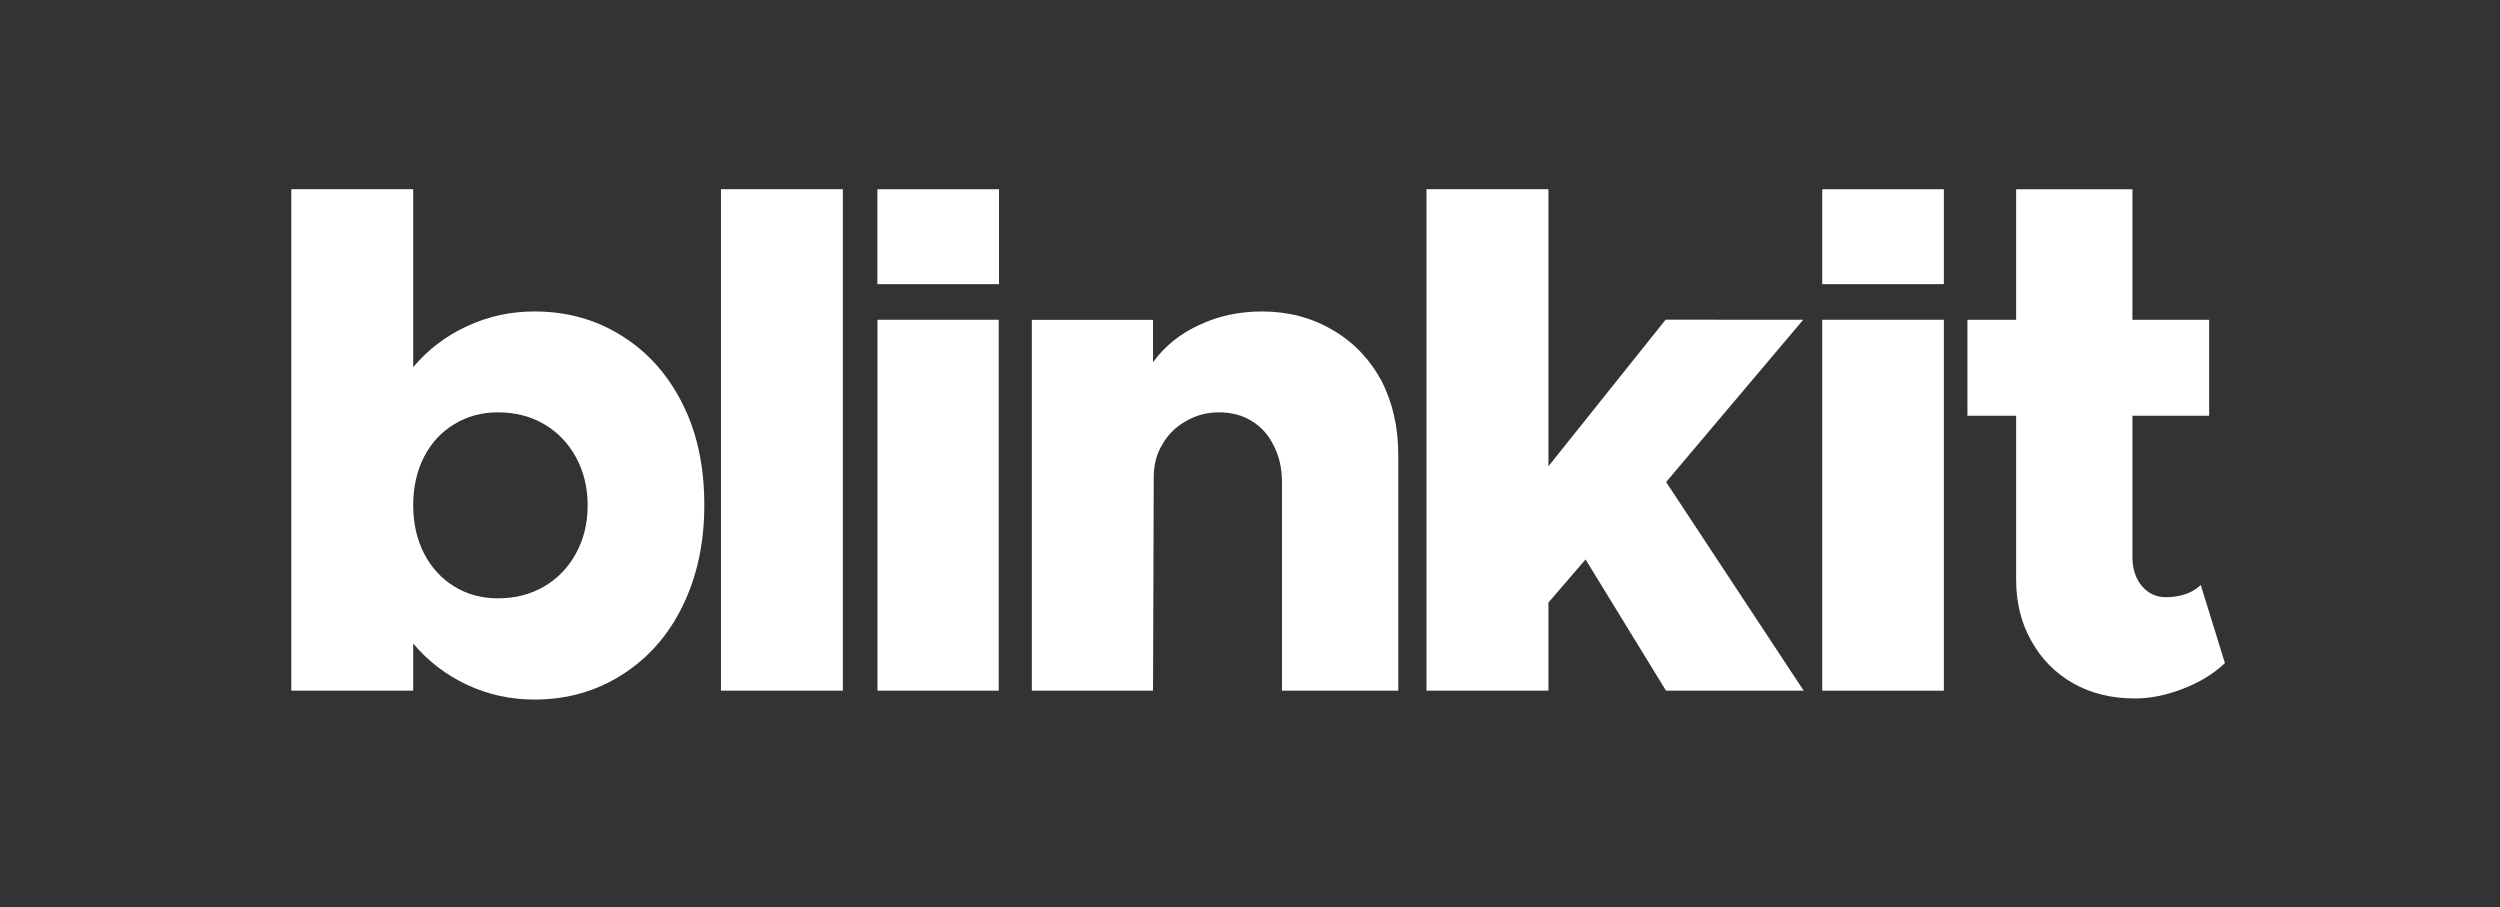 <svg width="113" height="41" viewBox="0 0 113 41" fill="none" xmlns="http://www.w3.org/2000/svg">
<rect x="0" y="0" width="113" height="41" fill="#333333" stroke="none"/>
<path d="M39.658 8.554H45.155V12.844H39.658V8.554Z" fill="white"/>
<path d="M24.155 14.078C25.633 14.078 26.953 14.447 28.114 15.186C29.286 15.915 30.204 16.949 30.869 18.289C31.513 19.577 31.835 21.092 31.835 22.833C31.835 24.522 31.513 26.031 30.869 27.361C30.225 28.691 29.317 29.731 28.145 30.48C26.963 31.24 25.633 31.62 24.155 31.62C23.078 31.62 22.065 31.398 21.115 30.955C20.165 30.512 19.352 29.889 18.677 29.087V31.218H13.166V8.552H18.677V16.595C19.352 15.793 20.165 15.176 21.115 14.743C22.065 14.299 23.078 14.078 24.155 14.078ZM22.508 27.045C23.29 27.045 23.986 26.865 24.599 26.506C25.211 26.147 25.691 25.646 26.04 25.002C26.388 24.369 26.562 23.646 26.562 22.833C26.562 22.042 26.388 21.324 26.04 20.68C25.691 20.036 25.211 19.535 24.599 19.176C23.986 18.817 23.29 18.638 22.508 18.638C21.77 18.638 21.11 18.817 20.529 19.176C19.948 19.524 19.495 20.015 19.167 20.648C18.84 21.292 18.677 22.02 18.677 22.833C18.677 23.646 18.84 24.374 19.167 25.018C19.495 25.651 19.948 26.147 20.529 26.506C21.11 26.865 21.77 27.045 22.508 27.045Z" fill="white"/>
<path d="M32.588 31.218V8.552H38.098V31.218H32.588Z" fill="white"/>
<path d="M39.662 31.218V14.453H45.141V31.218H39.662Z" fill="white"/>
<path d="M57.042 14.078C58.214 14.078 59.27 14.352 60.209 14.901C61.149 15.44 61.887 16.2 62.426 17.181C62.943 18.173 63.202 19.297 63.202 20.553V31.218H57.945V21.788C57.945 21.176 57.823 20.633 57.58 20.158C57.348 19.672 57.016 19.297 56.583 19.034C56.161 18.77 55.665 18.638 55.095 18.638C54.556 18.638 54.06 18.77 53.606 19.034C53.152 19.287 52.798 19.635 52.545 20.078C52.281 20.501 52.149 20.997 52.149 21.567L52.117 31.218H46.639V14.458H52.117V16.374C52.635 15.656 53.326 15.097 54.192 14.695C55.057 14.284 56.008 14.078 57.042 14.078Z" fill="white"/>
<path d="M75.309 21.788L81.526 31.218H75.303L71.668 25.287L69.989 27.235V31.218H64.478V8.552H69.989V21.076L75.287 14.449L81.505 14.453L75.309 21.788Z" fill="white"/>
<path d="M82.365 31.219V14.453H87.862V31.219H82.365Z" fill="white"/>
<path d="M99.474 26.44L100.566 29.971C100.07 30.446 99.442 30.831 98.682 31.127C97.932 31.422 97.198 31.57 96.481 31.57C95.446 31.57 94.522 31.343 93.71 30.889C92.897 30.425 92.263 29.781 91.809 28.957C91.356 28.155 91.129 27.232 91.129 26.187V18.79H88.928V14.454H91.129V8.554H96.386V14.454H99.853V18.79H96.386V25.174C96.386 25.712 96.528 26.15 96.813 26.488C97.098 26.826 97.462 26.994 97.906 26.994C98.222 26.994 98.518 26.947 98.792 26.852C99.067 26.757 99.294 26.62 99.474 26.44Z" fill="white"/>
<path d="M82.365 8.554H87.862V12.844H82.365V8.554Z" fill="white"/>
</svg>

